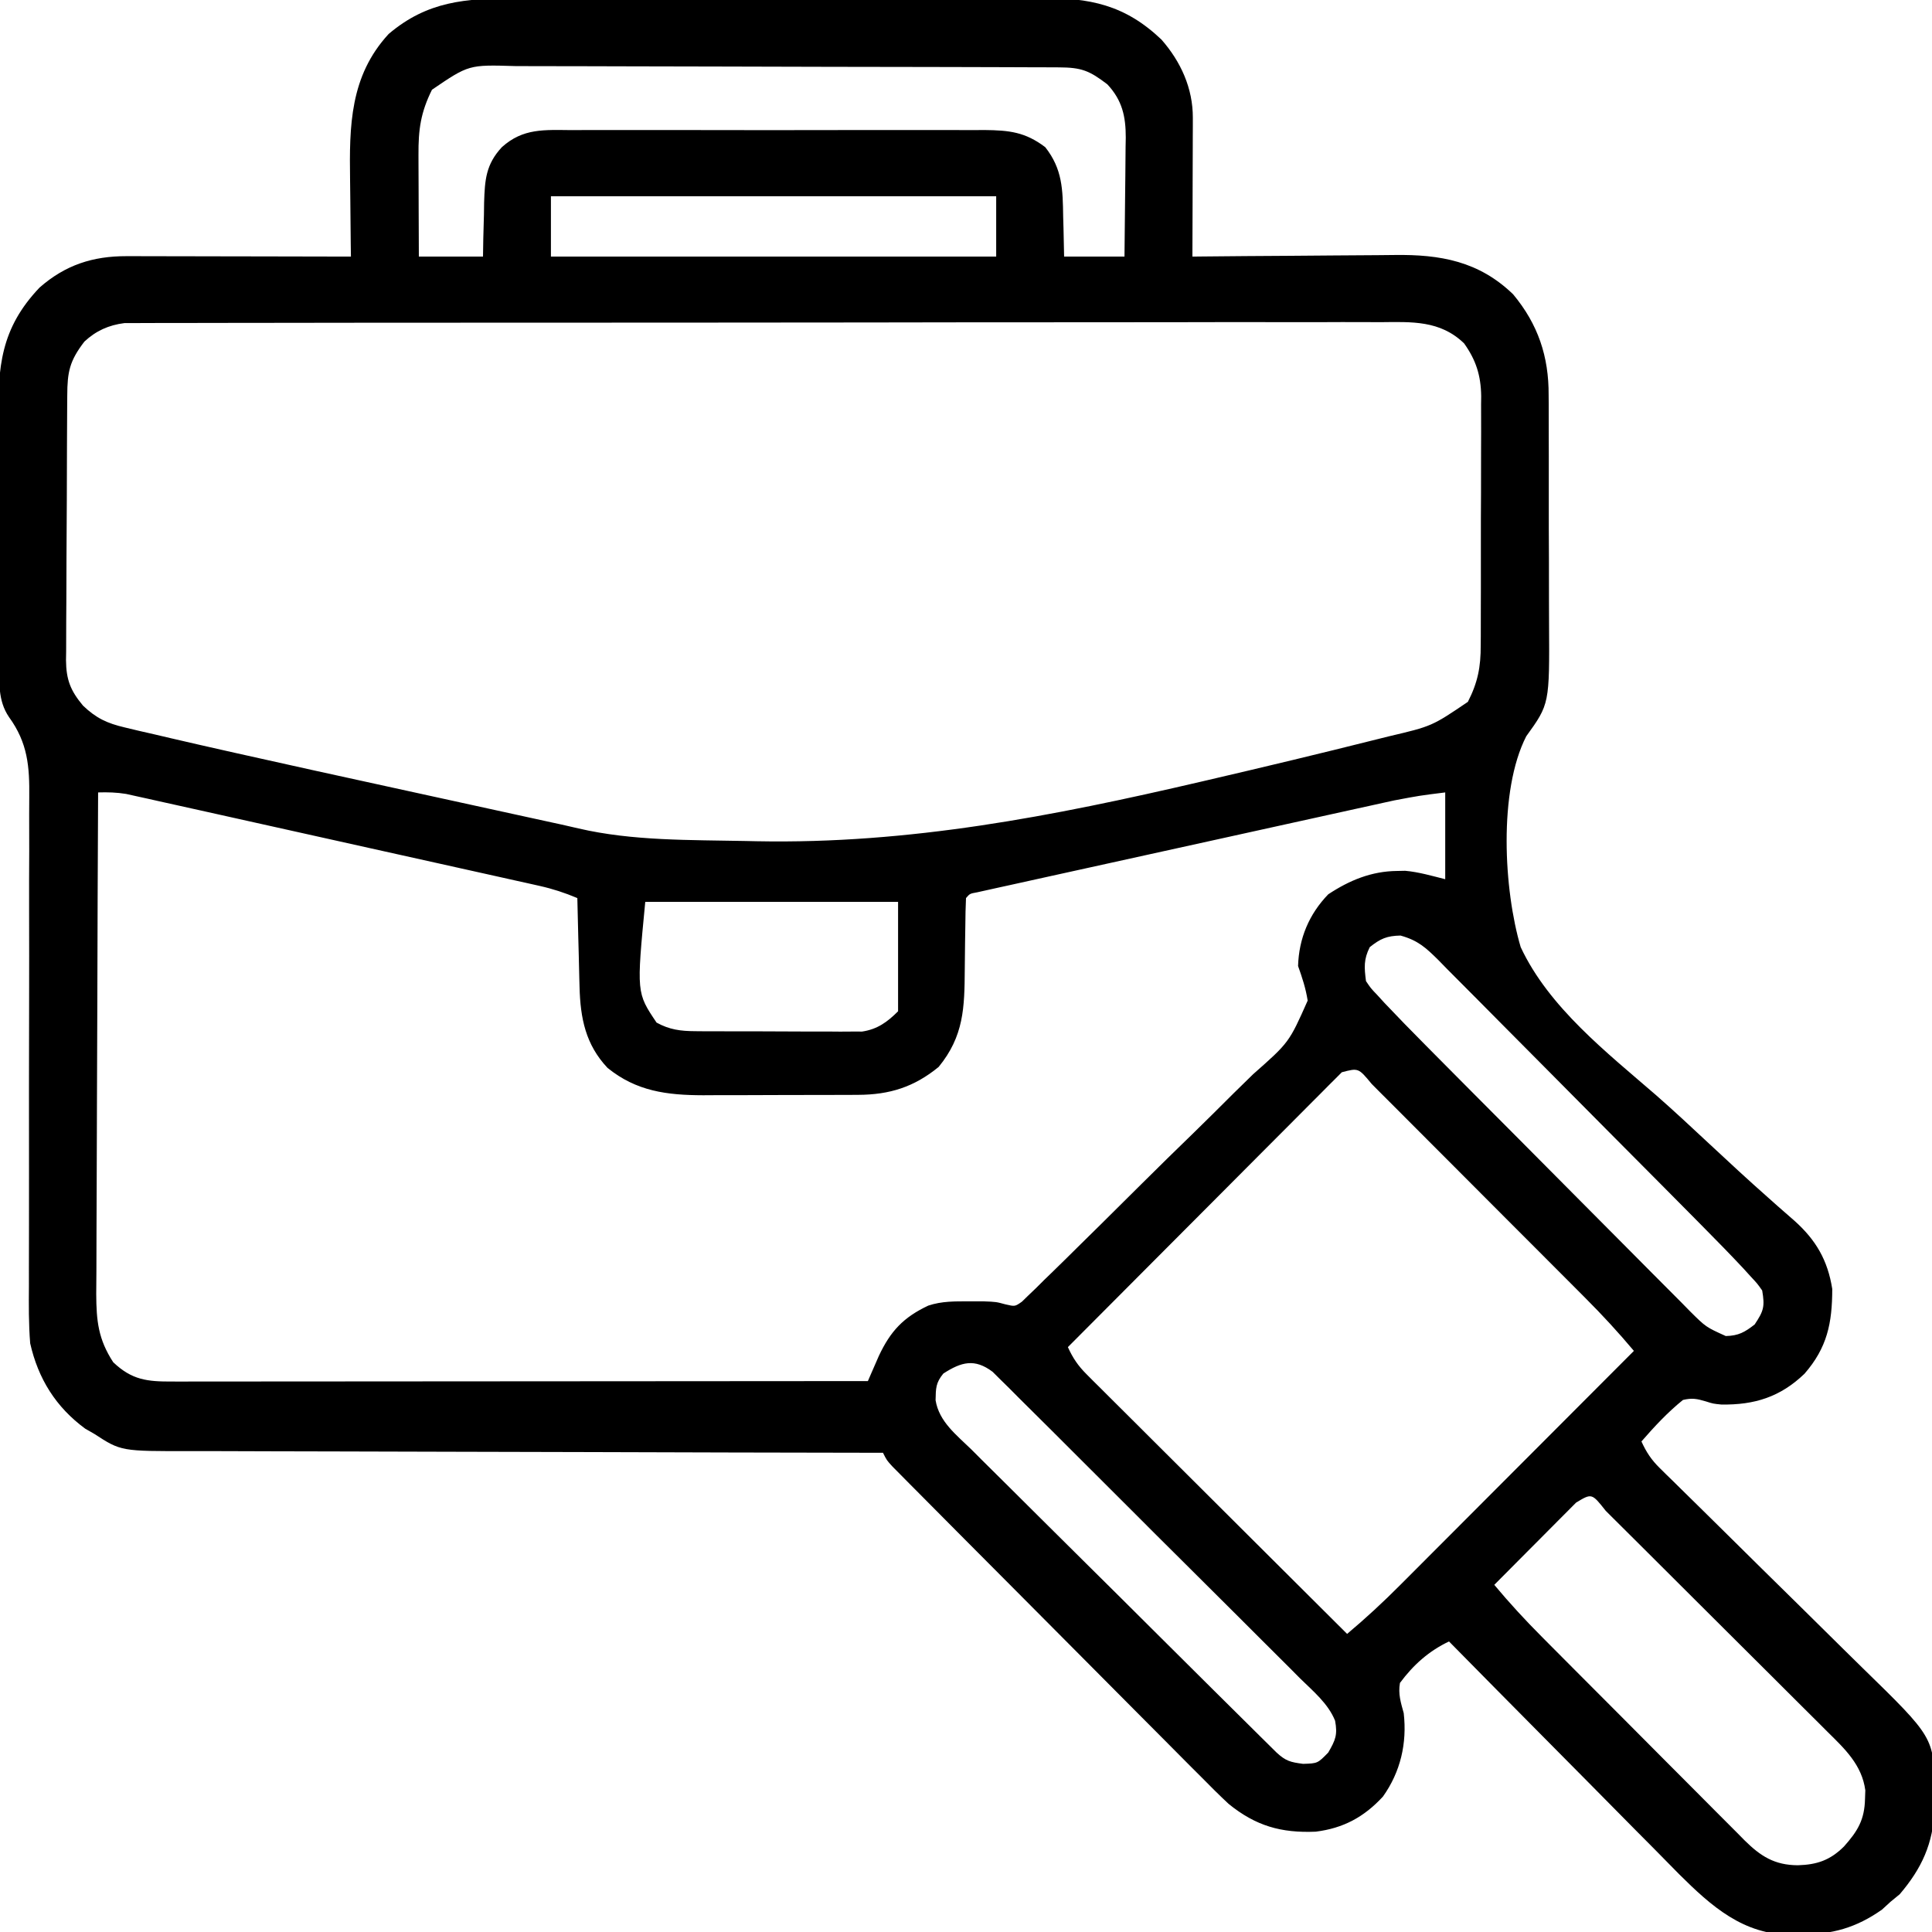 <svg xmlns="http://www.w3.org/2000/svg" width="512" height="512"><path d="M0 0 C1.66 -0.006 3.32 -0.013 4.979 -0.021 C9.471 -0.039 13.963 -0.038 18.455 -0.032 C22.212 -0.029 25.969 -0.035 29.727 -0.041 C38.595 -0.055 47.463 -0.053 56.331 -0.042 C65.463 -0.031 74.594 -0.045 83.726 -0.071 C91.582 -0.094 99.438 -0.1 107.294 -0.094 C111.979 -0.091 116.664 -0.093 121.349 -0.111 C125.757 -0.126 130.164 -0.122 134.572 -0.103 C136.184 -0.1 137.795 -0.103 139.407 -0.113 C152.435 -0.192 161.717 1.641 171.442 10.892 C176.577 16.747 179.783 23.792 179.759 31.622 C179.758 32.442 179.758 33.263 179.758 34.108 C179.753 34.985 179.748 35.861 179.743 36.763 C179.741 38.12 179.741 38.12 179.738 39.504 C179.733 42.387 179.72 45.271 179.708 48.154 C179.703 50.111 179.698 52.068 179.694 54.025 C179.683 58.818 179.666 63.611 179.645 68.404 C180.462 68.395 181.279 68.386 182.121 68.377 C189.859 68.297 197.596 68.236 205.334 68.197 C209.311 68.176 213.288 68.148 217.265 68.102 C221.11 68.059 224.955 68.035 228.8 68.025 C230.26 68.017 231.72 68.003 233.18 67.981 C245.376 67.807 255.598 69.649 264.645 78.404 C271.249 86.341 274.11 94.9 274.049 105.146 C274.059 106.379 274.059 106.379 274.07 107.638 C274.088 110.328 274.084 113.018 274.079 115.709 C274.083 117.598 274.088 119.487 274.094 121.376 C274.103 125.324 274.101 129.273 274.091 133.222 C274.08 138.258 274.1 143.292 274.129 148.328 C274.147 152.226 274.147 156.125 274.141 160.023 C274.141 161.879 274.147 163.734 274.16 165.589 C274.283 186.973 274.283 186.973 268.114 195.527 C260.701 210.046 262.163 236.277 266.645 251.404 C274.112 267.38 289.515 279.362 302.57 290.677 C307.324 294.846 311.942 299.162 316.567 303.474 C321.766 308.32 326.968 313.151 332.299 317.852 C333.099 318.564 333.899 319.277 334.724 320.012 C336.204 321.328 337.694 322.633 339.197 323.923 C344.902 329.027 348.012 334.392 349.211 341.994 C349.201 351.051 347.881 357.542 341.848 364.467 C335.427 370.631 328.599 372.755 319.821 372.619 C317.645 372.404 317.645 372.404 315.688 371.783 C313.306 371.08 312.094 370.838 309.645 371.404 C305.549 374.718 302.098 378.437 298.645 382.404 C299.936 385.249 301.283 387.284 303.509 389.469 C304.094 390.047 304.678 390.626 305.281 391.222 C305.92 391.845 306.56 392.468 307.219 393.109 C307.894 393.775 308.569 394.441 309.264 395.127 C310.73 396.571 312.198 398.014 313.667 399.454 C315.998 401.741 318.321 404.035 320.641 406.333 C327.238 412.863 333.844 419.386 340.47 425.887 C344.525 429.866 348.565 433.86 352.596 437.863 C354.13 439.381 355.669 440.893 357.214 442.4 C376.125 460.846 376.125 460.846 376.39 474.875 C376.362 476.096 376.362 476.096 376.333 477.342 C376.322 478.204 376.311 479.066 376.3 479.955 C375.952 488.98 372.929 495.56 367.083 502.404 C366.278 503.064 365.474 503.724 364.645 504.404 C363.903 505.085 363.16 505.765 362.395 506.467 C355.553 511.287 349.145 513.094 340.833 513.029 C340.02 513.061 339.207 513.094 338.37 513.127 C325.632 513.147 317.182 505.576 308.641 497.096 C306.398 494.836 304.17 492.562 301.942 490.287 C300.369 488.702 298.794 487.119 297.218 485.537 C293.101 481.398 289.003 477.24 284.908 473.079 C280.716 468.825 276.506 464.588 272.297 460.349 C264.063 452.051 255.848 443.734 247.645 435.404 C242.285 437.96 238.182 441.622 234.645 446.404 C234.135 449.318 234.872 451.589 235.645 454.404 C236.555 462.341 234.814 469.963 230.137 476.517 C225.142 481.942 219.625 484.91 212.309 485.818 C203.15 486.196 196.453 484.303 189.254 478.465 C186.768 476.145 184.37 473.759 181.989 471.331 C181.082 470.426 180.175 469.522 179.24 468.59 C176.777 466.132 174.329 463.66 171.885 461.184 C169.317 458.588 166.735 456.006 164.155 453.423 C159.832 449.091 155.519 444.75 151.212 440.403 C145.133 434.267 139.037 428.149 132.939 422.034 C128.711 417.795 124.489 413.551 120.266 409.307 C119.243 408.278 118.22 407.25 117.197 406.222 C113.839 402.848 110.487 399.47 107.137 396.089 C105.861 394.807 105.861 394.807 104.56 393.499 C103.791 392.721 103.021 391.943 102.229 391.142 C101.557 390.464 100.885 389.787 100.193 389.089 C98.645 387.404 98.645 387.404 97.645 385.404 C96.111 385.402 96.111 385.402 94.547 385.4 C69.658 385.363 44.77 385.304 19.881 385.22 C7.845 385.18 -4.191 385.148 -16.227 385.133 C-26.718 385.12 -37.21 385.093 -47.702 385.049 C-53.256 385.027 -58.81 385.011 -64.364 385.012 C-69.595 385.013 -74.826 384.995 -80.057 384.963 C-81.973 384.954 -83.89 384.953 -85.807 384.958 C-104.283 385.005 -104.283 385.005 -111.355 380.404 C-112.153 379.946 -112.951 379.489 -113.773 379.017 C-121.543 373.306 -126.238 365.788 -128.355 356.404 C-128.773 351.28 -128.732 346.173 -128.692 341.037 C-128.691 339.495 -128.692 337.954 -128.694 336.412 C-128.695 333.107 -128.688 329.802 -128.674 326.497 C-128.653 321.264 -128.658 316.031 -128.667 310.797 C-128.69 295.921 -128.678 281.045 -128.64 266.169 C-128.619 257.941 -128.62 249.714 -128.643 241.486 C-128.657 236.291 -128.644 231.097 -128.611 225.902 C-128.596 222.662 -128.607 219.422 -128.625 216.182 C-128.628 214.688 -128.621 213.194 -128.603 211.7 C-128.508 203.498 -129.004 197.276 -133.97 190.437 C-137.002 185.985 -136.515 181.057 -136.532 175.847 C-136.539 174.985 -136.545 174.122 -136.552 173.234 C-136.572 170.382 -136.583 167.53 -136.593 164.677 C-136.597 163.701 -136.601 162.724 -136.606 161.718 C-136.626 156.545 -136.641 151.372 -136.65 146.199 C-136.661 140.873 -136.696 135.548 -136.735 130.222 C-136.762 126.112 -136.77 122.003 -136.773 117.893 C-136.778 115.931 -136.79 113.969 -136.808 112.007 C-136.936 97.63 -136.211 87.482 -125.867 76.607 C-119.044 70.623 -111.764 68.274 -102.842 68.291 C-101.876 68.29 -101.876 68.29 -100.89 68.29 C-98.769 68.291 -96.648 68.299 -94.527 68.306 C-93.053 68.308 -91.579 68.31 -90.105 68.311 C-86.232 68.314 -82.358 68.324 -78.485 68.335 C-74.53 68.346 -70.575 68.35 -66.621 68.355 C-58.865 68.366 -51.11 68.383 -43.355 68.404 C-43.371 67.346 -43.386 66.288 -43.403 65.198 C-43.457 61.217 -43.492 57.236 -43.52 53.255 C-43.535 51.543 -43.555 49.83 -43.581 48.117 C-43.795 33.76 -43.631 20.555 -33.355 9.404 C-23.094 0.69 -12.928 -0.04 0 0 Z M-21.878 24.185 C-24.876 30.236 -25.499 34.739 -25.453 41.451 C-25.451 42.222 -25.45 42.993 -25.448 43.788 C-25.443 46.243 -25.43 48.699 -25.417 51.154 C-25.412 52.822 -25.408 54.49 -25.404 56.158 C-25.394 60.24 -25.374 64.322 -25.355 68.404 C-19.745 68.404 -14.135 68.404 -8.355 68.404 C-8.329 66.813 -8.303 65.223 -8.277 63.584 C-8.221 61.482 -8.163 59.381 -8.105 57.279 C-8.084 55.709 -8.084 55.709 -8.062 54.107 C-7.872 48.111 -7.614 43.992 -3.355 39.404 C2.284 34.324 7.913 34.837 15.24 34.886 C16.508 34.879 17.775 34.872 19.081 34.865 C22.546 34.847 26.011 34.854 29.476 34.867 C33.109 34.877 36.743 34.867 40.376 34.861 C46.478 34.854 52.58 34.863 58.682 34.883 C65.726 34.904 72.77 34.897 79.813 34.875 C85.871 34.857 91.929 34.855 97.987 34.865 C101.601 34.871 105.214 34.872 108.828 34.859 C112.859 34.845 116.889 34.864 120.92 34.886 C122.111 34.878 123.301 34.87 124.527 34.862 C131.115 34.929 135.331 35.387 140.645 39.404 C145.216 45.207 145.292 50.628 145.395 57.842 C145.425 58.859 145.454 59.877 145.485 60.926 C145.555 63.418 145.602 65.911 145.645 68.404 C150.925 68.404 156.205 68.404 161.645 68.404 C161.719 63.102 161.774 57.801 161.81 52.498 C161.825 50.696 161.845 48.894 161.871 47.092 C161.908 44.495 161.925 41.899 161.938 39.302 C161.953 38.502 161.969 37.702 161.985 36.878 C161.987 31.292 161.071 27.002 157.11 22.76 C152.321 19.097 150.239 18.278 144.226 18.257 C143.226 18.251 143.226 18.251 142.206 18.246 C139.962 18.235 137.718 18.231 135.474 18.227 C133.87 18.221 132.265 18.214 130.66 18.207 C126.292 18.19 121.924 18.179 117.556 18.171 C114.828 18.166 112.099 18.16 109.37 18.153 C100.833 18.134 92.296 18.12 83.759 18.112 C73.903 18.102 64.048 18.076 54.192 18.035 C46.576 18.005 38.96 17.99 31.344 17.987 C26.794 17.985 22.245 17.976 17.696 17.951 C13.414 17.927 9.132 17.923 4.85 17.933 C3.281 17.934 1.711 17.928 0.142 17.914 C-12.12 17.543 -12.12 17.543 -21.878 24.185 Z M9.645 52.404 C9.645 57.684 9.645 62.964 9.645 68.404 C48.585 68.404 87.525 68.404 127.645 68.404 C127.645 63.124 127.645 57.844 127.645 52.404 C88.705 52.404 49.765 52.404 9.645 52.404 Z M-114 90.939 C-117.918 96.063 -118.51 98.915 -118.532 105.247 C-118.539 106.057 -118.545 106.867 -118.552 107.701 C-118.572 110.389 -118.583 113.076 -118.593 115.763 C-118.597 116.681 -118.601 117.598 -118.606 118.543 C-118.626 123.4 -118.641 128.257 -118.65 133.114 C-118.661 138.129 -118.696 143.143 -118.735 148.158 C-118.761 152.015 -118.77 155.872 -118.773 159.729 C-118.778 161.578 -118.79 163.426 -118.808 165.274 C-118.833 167.864 -118.832 170.453 -118.825 173.044 C-118.838 173.804 -118.851 174.565 -118.864 175.349 C-118.813 180.542 -117.675 183.438 -114.355 187.404 C-110.862 190.739 -107.976 192.082 -103.3 193.18 C-102.071 193.474 -100.841 193.769 -99.574 194.072 C-98.21 194.384 -96.845 194.695 -95.48 195.006 C-94.027 195.346 -92.574 195.688 -91.122 196.03 C-86.205 197.18 -81.281 198.296 -76.355 199.404 C-75.466 199.604 -74.577 199.804 -73.661 200.01 C-59.929 203.096 -46.181 206.109 -32.43 209.108 C-27.247 210.239 -22.064 211.375 -16.882 212.51 C-11.056 213.785 -5.23 215.061 0.597 216.333 C1.476 216.525 2.355 216.717 3.26 216.915 C4.879 217.268 6.498 217.622 8.117 217.975 C8.847 218.134 9.578 218.294 10.33 218.458 C11.041 218.612 11.751 218.767 12.484 218.926 C13.971 219.255 15.456 219.595 16.939 219.945 C31.315 223.301 46.629 222.974 61.333 223.279 C62.282 223.3 63.232 223.321 64.211 223.342 C104.685 224.118 142.594 216.714 181.77 207.592 C182.477 207.427 183.184 207.263 183.913 207.094 C198.838 203.624 213.738 200.052 228.599 196.315 C230.111 195.938 230.111 195.938 231.654 195.554 C243.11 192.859 243.11 192.859 252.645 186.404 C255.258 181.312 256.085 177.131 256.049 171.393 C256.056 170.624 256.063 169.856 256.07 169.064 C256.088 166.543 256.084 164.023 256.079 161.502 C256.083 159.737 256.088 157.973 256.094 156.208 C256.103 152.517 256.101 148.827 256.091 145.136 C256.08 140.42 256.1 135.706 256.129 130.991 C256.147 127.349 256.147 123.707 256.141 120.065 C256.141 118.327 256.147 116.589 256.16 114.852 C256.175 112.416 256.164 109.981 256.147 107.545 C256.156 106.837 256.166 106.128 256.176 105.399 C256.096 99.893 254.801 95.831 251.645 91.404 C245.293 85.257 237.766 85.702 229.436 85.783 C227.99 85.778 226.543 85.772 225.097 85.763 C221.136 85.746 217.175 85.76 213.214 85.78 C208.938 85.795 204.661 85.782 200.384 85.772 C192.012 85.757 183.639 85.77 175.267 85.791 C165.517 85.815 155.768 85.813 146.018 85.811 C128.624 85.807 111.229 85.828 93.835 85.862 C76.955 85.895 60.075 85.909 43.194 85.903 C24.811 85.896 6.429 85.899 -11.954 85.918 C-12.926 85.919 -13.898 85.921 -14.899 85.922 C-16.851 85.924 -18.803 85.926 -20.755 85.928 C-27.552 85.935 -34.35 85.935 -41.147 85.934 C-49.428 85.933 -57.709 85.942 -65.99 85.966 C-70.215 85.978 -74.44 85.985 -78.666 85.979 C-82.534 85.974 -86.401 85.983 -90.268 86.002 C-91.668 86.007 -93.067 86.007 -94.467 86.001 C-96.369 85.994 -98.271 86.007 -100.173 86.021 C-101.23 86.023 -102.286 86.024 -103.375 86.026 C-107.541 86.555 -110.918 88.063 -114 90.939 Z M-110.355 210.404 C-110.449 228.911 -110.519 247.417 -110.562 265.924 C-110.583 274.518 -110.611 283.111 -110.657 291.704 C-110.697 299.196 -110.722 306.688 -110.731 314.18 C-110.737 318.145 -110.749 322.11 -110.778 326.075 C-110.805 329.812 -110.813 333.547 -110.807 337.284 C-110.809 339.3 -110.83 341.317 -110.853 343.334 C-110.82 350.507 -110.302 355.341 -106.355 361.404 C-101.377 366.139 -97.323 366.55 -90.705 366.524 C-89.919 366.525 -89.132 366.526 -88.322 366.527 C-85.677 366.529 -83.033 366.523 -80.389 366.518 C-78.497 366.517 -76.605 366.517 -74.713 366.518 C-69.569 366.518 -64.425 366.512 -59.28 366.505 C-53.907 366.499 -48.534 366.499 -43.161 366.497 C-32.982 366.494 -22.804 366.486 -12.625 366.476 C-1.039 366.465 10.547 366.459 22.133 366.454 C45.971 366.444 69.808 366.426 93.645 366.404 C93.907 365.799 94.169 365.193 94.439 364.569 C94.789 363.768 95.139 362.968 95.5 362.142 C95.845 361.351 96.189 360.56 96.544 359.745 C99.647 353.147 103.046 349.523 109.645 346.404 C113.274 345.194 116.778 345.271 120.583 345.279 C122.39 345.275 122.39 345.275 124.235 345.271 C127.645 345.404 127.645 345.404 130.137 346.082 C132.626 346.658 132.626 346.658 134.468 345.361 C135.034 344.809 135.6 344.257 136.183 343.689 C136.841 343.061 137.498 342.433 138.176 341.786 C138.881 341.083 139.586 340.38 140.313 339.656 C141.068 338.926 141.823 338.196 142.601 337.443 C145.099 335.017 147.575 332.568 150.047 330.115 C151.771 328.418 153.495 326.721 155.219 325.025 C158.834 321.46 162.436 317.881 166.03 314.296 C170.634 309.707 175.285 305.169 179.95 300.642 C183.529 297.152 187.075 293.628 190.611 290.094 C192.312 288.407 194.024 286.732 195.749 285.069 C205.265 276.67 205.265 276.67 210.192 265.572 C209.673 262.287 208.756 259.523 207.645 256.404 C207.867 249.099 210.555 242.671 215.645 237.404 C221.277 233.682 227.111 231.278 233.895 231.217 C234.601 231.202 235.308 231.188 236.036 231.174 C239.635 231.492 243.139 232.528 246.645 233.404 C246.645 225.814 246.645 218.224 246.645 210.404 C239.859 211.249 239.859 211.249 233.21 212.505 C232.208 212.723 231.205 212.942 230.172 213.167 C229.099 213.405 228.026 213.643 226.921 213.888 C225.77 214.141 224.62 214.393 223.434 214.652 C219.651 215.483 215.869 216.318 212.086 217.154 C209.455 217.734 206.823 218.312 204.191 218.891 C198.687 220.103 193.184 221.317 187.681 222.533 C181.315 223.94 174.947 225.342 168.578 226.74 C163.105 227.943 157.632 229.148 152.16 230.356 C148.893 231.077 145.627 231.797 142.359 232.514 C138.727 233.312 135.095 234.115 131.464 234.92 C130.376 235.158 129.289 235.396 128.169 235.641 C126.695 235.969 126.695 235.969 125.191 236.303 C124.332 236.493 123.473 236.682 122.589 236.878 C120.655 237.228 120.655 237.228 119.645 238.404 C119.534 240.83 119.483 243.231 119.469 245.658 C119.446 247.168 119.422 248.678 119.397 250.187 C119.362 252.568 119.333 254.948 119.319 257.329 C119.25 267.455 119.084 274.979 112.395 283.154 C105.893 288.474 99.428 290.516 91.064 290.549 C89.421 290.559 89.421 290.559 87.746 290.569 C86.572 290.57 85.398 290.571 84.188 290.572 C82.971 290.575 81.754 290.579 80.5 290.582 C77.927 290.587 75.354 290.59 72.781 290.589 C68.858 290.592 64.934 290.61 61.01 290.629 C58.507 290.632 56.004 290.634 53.5 290.635 C51.749 290.645 51.749 290.645 49.961 290.656 C40.378 290.63 32.293 289.611 24.645 283.404 C18.849 277.256 17.438 270.267 17.231 261.939 C17.212 261.261 17.192 260.583 17.172 259.884 C17.113 257.745 17.066 255.606 17.02 253.467 C16.982 252.005 16.943 250.543 16.903 249.082 C16.807 245.523 16.723 241.964 16.645 238.404 C13.335 237.007 10.14 235.958 6.636 235.176 C5.652 234.955 4.667 234.733 3.653 234.505 C2.585 234.269 1.517 234.033 0.417 233.79 C-0.717 233.536 -1.851 233.283 -3.019 233.021 C-6.766 232.183 -10.513 231.352 -14.261 230.521 C-16.207 230.088 -18.153 229.655 -20.099 229.221 C-26.214 227.858 -32.329 226.5 -38.445 225.145 C-44.75 223.747 -51.053 222.343 -57.356 220.935 C-62.773 219.726 -68.192 218.52 -73.611 217.318 C-76.845 216.6 -80.078 215.881 -83.311 215.158 C-86.915 214.353 -90.521 213.555 -94.126 212.759 C-95.195 212.519 -96.263 212.279 -97.363 212.032 C-98.348 211.816 -99.332 211.6 -100.346 211.378 C-101.197 211.189 -102.049 210.999 -102.926 210.805 C-105.446 210.389 -107.807 210.333 -110.355 210.404 Z M34.645 239.404 C32.33 263.517 32.33 263.517 37.645 271.404 C41.085 273.293 44.021 273.659 47.907 273.679 C48.931 273.688 49.956 273.698 51.011 273.708 C52.655 273.706 52.655 273.706 54.333 273.705 C55.468 273.709 56.603 273.713 57.773 273.718 C60.17 273.724 62.567 273.724 64.964 273.72 C68.632 273.717 72.298 273.74 75.965 273.765 C78.296 273.768 80.627 273.768 82.958 273.767 C84.053 273.777 85.149 273.786 86.279 273.795 C87.815 273.786 87.815 273.786 89.383 273.776 C90.281 273.777 91.178 273.778 92.103 273.778 C96.149 273.183 98.796 271.253 101.645 268.404 C101.645 258.834 101.645 249.264 101.645 239.404 C79.535 239.404 57.425 239.404 34.645 239.404 Z M226.645 251.404 C225.015 254.665 225.178 256.782 225.645 260.404 C226.919 262.3 226.919 262.3 228.645 264.103 C229.603 265.152 229.603 265.152 230.581 266.223 C234.057 269.896 237.582 273.514 241.147 277.099 C241.968 277.928 242.788 278.756 243.633 279.61 C246.323 282.324 249.017 285.035 251.711 287.744 C252.635 288.673 253.559 289.602 254.511 290.56 C258.391 294.461 262.272 298.361 266.157 302.257 C271.703 307.82 277.241 313.391 282.767 318.973 C286.668 322.914 290.579 326.844 294.497 330.768 C296.832 333.106 299.161 335.45 301.483 337.801 C304.068 340.418 306.668 343.018 309.272 345.615 C310.034 346.393 310.797 347.172 311.582 347.974 C315.738 352.089 315.738 352.089 320.996 354.469 C324.378 354.386 325.994 353.466 328.645 351.404 C331.053 347.792 331.369 346.665 330.645 342.404 C329.351 340.562 329.351 340.562 327.64 338.74 C327.002 338.036 326.364 337.331 325.706 336.605 C322.249 332.913 318.721 329.299 315.159 325.709 C314.34 324.88 313.521 324.052 312.677 323.198 C309.993 320.484 307.304 317.773 304.614 315.064 C303.23 313.67 303.23 313.67 301.818 312.249 C297.943 308.347 294.066 304.447 290.185 300.551 C284.646 294.99 279.117 289.419 273.602 283.835 C269.707 279.893 265.801 275.963 261.887 272.041 C259.554 269.703 257.229 267.36 254.913 265.007 C252.333 262.388 249.735 259.789 247.131 257.193 C245.993 256.025 245.993 256.025 244.832 254.834 C241.466 251.513 239.423 249.62 234.794 248.335 C231.147 248.415 229.482 249.151 226.645 251.404 Z M219.243 284.56 C218.699 285.105 218.156 285.651 217.595 286.213 C216.97 286.836 216.344 287.459 215.7 288.1 C214.673 289.138 214.673 289.138 213.625 290.197 C212.903 290.919 212.181 291.641 211.437 292.384 C209.041 294.782 206.651 297.187 204.262 299.592 C202.606 301.251 200.95 302.91 199.293 304.569 C194.926 308.944 190.564 313.325 186.204 317.708 C181.757 322.175 177.304 326.637 172.852 331.099 C164.111 339.862 155.376 348.631 146.645 357.404 C147.959 360.307 149.366 362.373 151.619 364.618 C152.227 365.23 152.836 365.841 153.463 366.471 C154.129 367.13 154.795 367.789 155.481 368.468 C156.184 369.17 156.887 369.873 157.61 370.597 C159.932 372.918 162.261 375.231 164.59 377.545 C166.202 379.153 167.814 380.761 169.425 382.37 C173.665 386.603 177.911 390.83 182.159 395.055 C186.492 399.368 190.82 403.687 195.149 408.006 C203.642 416.477 212.142 424.943 220.645 433.404 C225.583 429.263 230.231 424.958 234.774 420.389 C235.448 419.715 236.122 419.041 236.816 418.347 C239.021 416.142 241.222 413.933 243.422 411.724 C244.959 410.186 246.496 408.647 248.033 407.109 C252.062 403.077 256.087 399.042 260.111 395.006 C264.226 390.882 268.343 386.76 272.459 382.638 C280.524 374.563 288.586 366.485 296.645 358.404 C292.535 353.509 288.273 348.883 283.753 344.367 C283.093 343.703 282.432 343.039 281.751 342.354 C279.588 340.182 277.421 338.014 275.254 335.845 C273.743 334.331 272.232 332.816 270.721 331.302 C267.565 328.14 264.408 324.981 261.25 321.823 C257.193 317.767 253.144 313.704 249.097 309.64 C245.984 306.516 242.868 303.397 239.75 300.28 C238.254 298.783 236.759 297.284 235.266 295.783 C233.189 293.696 231.105 291.615 229.019 289.535 C228.4 288.91 227.781 288.285 227.143 287.642 C223.641 283.405 223.641 283.405 219.243 284.56 Z M113.645 364.404 C111.633 366.853 111.647 368.293 111.583 371.474 C112.502 377.174 117.127 380.677 121.08 384.536 C121.965 385.423 122.849 386.31 123.761 387.224 C126.182 389.646 128.616 392.054 131.056 394.456 C133.608 396.975 136.143 399.509 138.681 402.042 C142.941 406.29 147.211 410.527 151.49 414.757 C157.528 420.725 163.546 426.714 169.56 432.706 C174.229 437.357 178.903 442.002 183.579 446.646 C184.081 447.145 184.582 447.644 185.1 448.158 C188.422 451.459 191.75 454.755 195.08 458.048 C196.344 459.303 196.344 459.303 197.632 460.582 C198.399 461.339 199.166 462.096 199.957 462.876 C200.624 463.537 201.292 464.198 201.981 464.879 C204.407 467.102 205.617 467.4 208.958 467.842 C212.827 467.729 212.827 467.729 215.645 464.842 C217.577 461.521 218.145 460.129 217.456 456.409 C215.606 451.836 211.624 448.576 208.166 445.18 C207.276 444.283 206.387 443.386 205.47 442.463 C203.037 440.011 200.586 437.579 198.131 435.15 C195.561 432.603 193.007 430.04 190.45 427.48 C186.156 423.184 181.851 418.901 177.538 414.624 C172.553 409.682 167.586 404.722 162.629 399.752 C157.856 394.968 153.071 390.195 148.281 385.427 C146.244 383.4 144.211 381.368 142.181 379.334 C139.346 376.495 136.495 373.672 133.642 370.852 C132.801 370.006 131.961 369.16 131.094 368.289 C130.315 367.524 129.535 366.758 128.732 365.97 C128.06 365.301 127.387 364.633 126.694 363.944 C121.933 360.366 118.439 361.314 113.645 364.404 Z M281.328 398.607 C280.315 399.62 279.305 400.636 278.297 401.654 C277.766 402.187 277.235 402.719 276.687 403.268 C274.983 404.978 273.283 406.691 271.583 408.404 C270.431 409.561 269.279 410.717 268.127 411.873 C265.297 414.714 262.47 417.558 259.645 420.404 C263.642 425.189 267.81 429.722 272.214 434.134 C273.154 435.081 273.154 435.081 274.113 436.048 C276.164 438.114 278.219 440.175 280.274 442.236 C280.979 442.944 281.685 443.652 282.411 444.382 C286.136 448.122 289.864 451.859 293.594 455.593 C297.443 459.448 301.283 463.312 305.12 467.178 C308.079 470.155 311.045 473.126 314.012 476.095 C315.431 477.517 316.848 478.942 318.262 480.369 C320.236 482.36 322.22 484.342 324.206 486.321 C324.786 486.911 325.367 487.501 325.965 488.108 C330.219 492.319 333.915 494.684 340.083 494.717 C345.15 494.566 348.631 493.404 352.309 489.752 C355.943 485.679 357.779 482.674 357.895 477.092 C357.921 476.353 357.947 475.614 357.973 474.853 C357.068 468.095 352.515 463.852 347.895 459.297 C347.213 458.613 346.531 457.93 345.829 457.226 C343.585 454.978 341.33 452.742 339.075 450.506 C337.511 448.945 335.949 447.385 334.387 445.823 C331.118 442.559 327.844 439.3 324.566 436.044 C320.355 431.861 316.152 427.669 311.952 423.474 C308.729 420.255 305.503 417.038 302.276 413.823 C300.724 412.277 299.173 410.731 297.623 409.184 C295.463 407.032 293.301 404.883 291.137 402.735 C290.167 401.767 290.167 401.767 289.178 400.78 C285.481 396.098 285.481 396.098 281.328 398.607 Z " fill="#000000" transform="translate(136.355,-0.404)"></path></svg>